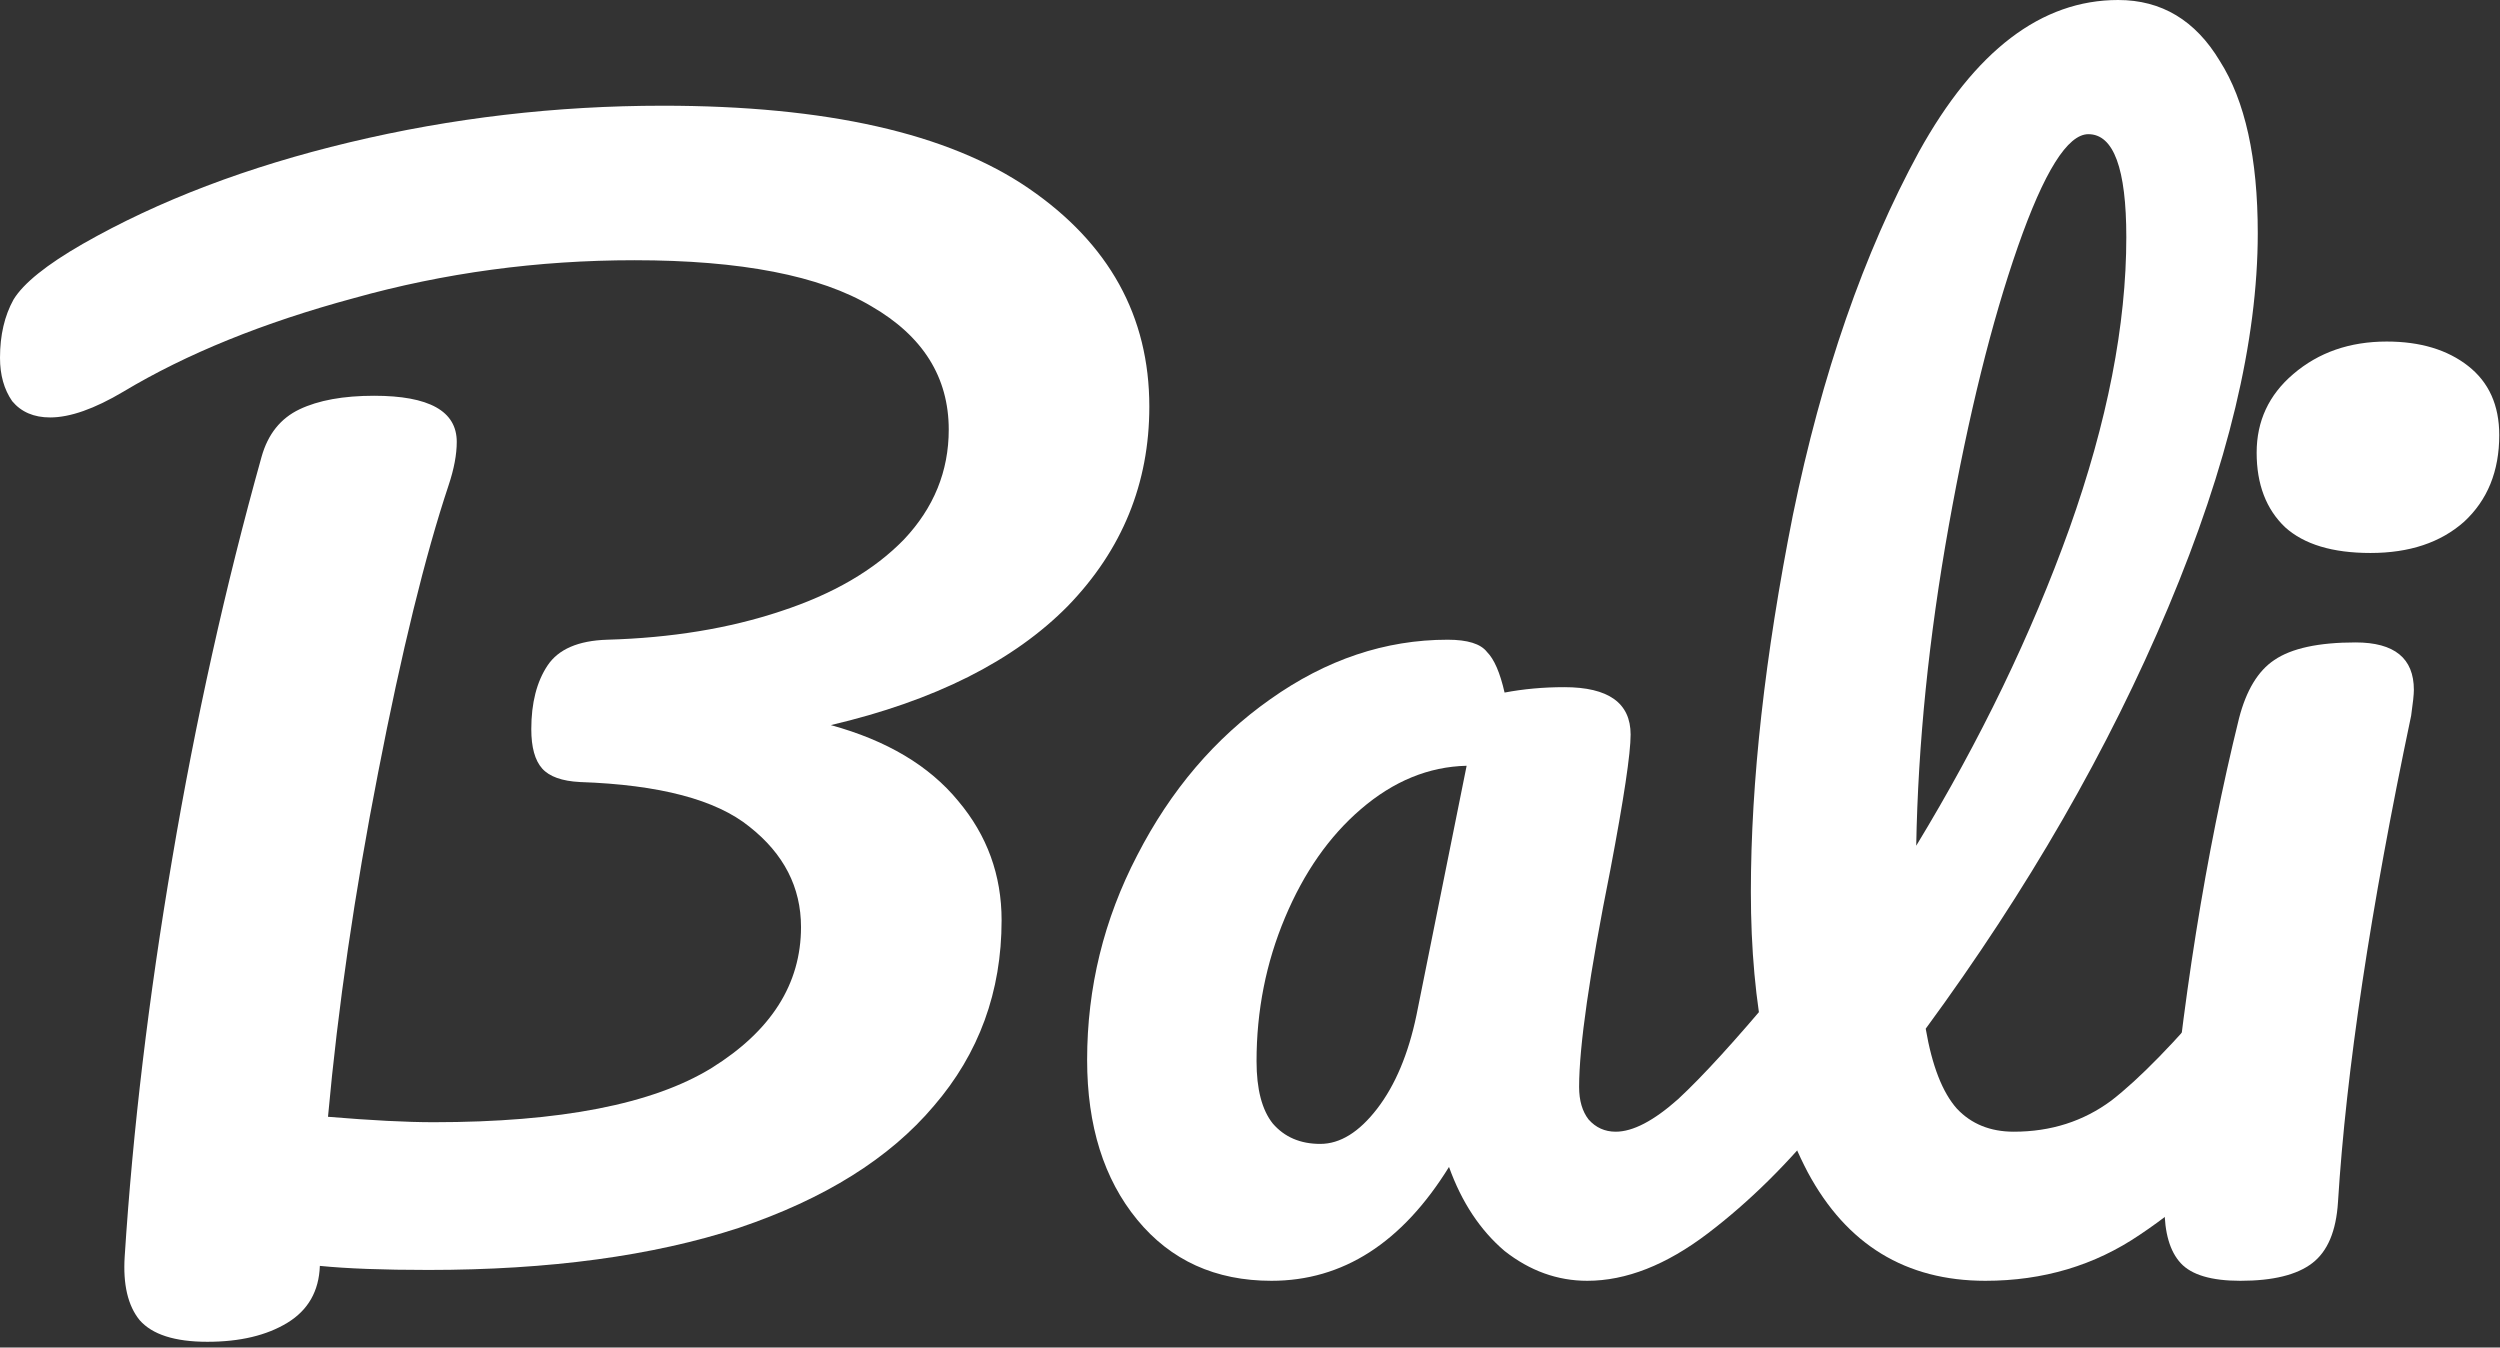 <svg width="141" height="76" viewBox="0 0 141 76" fill="none" xmlns="http://www.w3.org/2000/svg">
<rect x="0" y="0" width="141" height="76" fill="#333333" stroke="none"/>
<path d="M64.822 22.932C64.822 27.264 63.293 31.01 60.236 34.169C57.178 37.278 52.719 39.52 46.858 40.896C50.018 41.762 52.413 43.189 54.044 45.177C55.675 47.113 56.49 49.355 56.49 51.904C56.49 55.929 55.216 59.42 52.668 62.376C50.171 65.332 46.502 67.625 41.66 69.256C36.819 70.835 30.984 71.625 24.155 71.625C21.607 71.625 19.569 71.549 18.04 71.396C17.989 72.823 17.378 73.893 16.206 74.607C15.033 75.32 13.53 75.677 11.695 75.677C9.861 75.677 8.587 75.269 7.873 74.454C7.211 73.638 6.931 72.441 7.033 70.861C7.491 63.727 8.383 56.261 9.708 48.464C11.033 40.616 12.715 33.048 14.753 25.761C15.11 24.487 15.823 23.595 16.893 23.085C17.964 22.576 19.365 22.321 21.098 22.321C24.206 22.321 25.761 23.187 25.761 24.92C25.761 25.633 25.608 26.449 25.302 27.366C23.977 31.341 22.652 36.743 21.327 43.572C20.002 50.349 19.059 56.821 18.499 62.987C20.945 63.191 22.932 63.293 24.461 63.293C31.596 63.293 36.819 62.274 40.132 60.236C43.495 58.146 45.177 55.496 45.177 52.286C45.177 50.044 44.209 48.158 42.272 46.629C40.386 45.1 37.201 44.26 32.717 44.107C31.698 44.056 30.984 43.801 30.576 43.342C30.169 42.883 29.965 42.145 29.965 41.125C29.965 39.648 30.271 38.45 30.882 37.533C31.494 36.615 32.615 36.131 34.246 36.08C37.864 35.978 41.125 35.443 44.03 34.475C46.986 33.507 49.305 32.156 50.986 30.424C52.668 28.64 53.509 26.576 53.509 24.232C53.509 21.276 52.056 18.957 49.152 17.276C46.247 15.543 41.788 14.677 35.775 14.677C30.322 14.677 25.047 15.39 19.951 16.817C14.855 18.193 10.523 19.951 6.956 22.091C5.325 23.06 3.949 23.544 2.828 23.544C1.911 23.544 1.198 23.238 0.688 22.627C0.229 21.964 0 21.149 0 20.18C0 18.907 0.255 17.811 0.764 16.893C1.325 15.976 2.624 14.931 4.663 13.759C8.944 11.313 13.963 9.402 19.722 8.026C25.48 6.65 31.366 5.962 37.38 5.962C46.604 5.962 53.483 7.517 58.019 10.625C62.554 13.734 64.822 17.836 64.822 22.932Z" fill="white"/>
<path d="M71.71 72.237C68.551 72.237 66.028 71.09 64.142 68.797C62.257 66.504 61.314 63.497 61.314 59.777C61.314 55.7 62.257 51.853 64.142 48.234C66.028 44.565 68.525 41.635 71.634 39.444C74.793 37.201 78.131 36.08 81.648 36.08C82.769 36.08 83.508 36.31 83.864 36.768C84.272 37.176 84.603 37.94 84.858 39.061C85.928 38.858 87.049 38.756 88.222 38.756C90.719 38.756 91.967 39.648 91.967 41.431C91.967 42.501 91.585 45.049 90.82 49.075C89.648 54.936 89.062 59.013 89.062 61.306C89.062 62.07 89.241 62.682 89.597 63.14C90.005 63.599 90.515 63.828 91.126 63.828C92.094 63.828 93.267 63.217 94.642 61.994C96.019 60.72 97.879 58.681 100.223 55.879C100.834 55.165 101.522 54.808 102.287 54.808C102.949 54.808 103.459 55.114 103.815 55.726C104.223 56.337 104.427 57.178 104.427 58.248C104.427 60.287 103.943 61.866 102.975 62.987C100.885 65.587 98.668 67.778 96.324 69.561C93.98 71.345 91.712 72.237 89.521 72.237C87.839 72.237 86.285 71.676 84.858 70.555C83.482 69.383 82.437 67.803 81.724 65.816C79.074 70.097 75.736 72.237 71.71 72.237ZM74.462 64.516C75.583 64.516 76.653 63.854 77.673 62.529C78.692 61.204 79.431 59.446 79.889 57.254L82.718 43.189C80.577 43.24 78.59 44.056 76.755 45.635C74.972 47.164 73.545 49.203 72.475 51.751C71.404 54.299 70.869 57 70.869 59.853C70.869 61.433 71.175 62.605 71.787 63.37C72.449 64.134 73.341 64.516 74.462 64.516Z" fill="white"/>
<path d="M127.186 54.808C127.848 54.808 128.358 55.114 128.714 55.726C129.122 56.337 129.326 57.178 129.326 58.248C129.326 60.287 128.842 61.866 127.874 62.987C125.682 65.689 123.287 67.905 120.688 69.638C118.14 71.371 115.235 72.237 111.974 72.237C107.489 72.237 104.151 70.198 101.96 66.122C99.82 62.045 98.749 56.77 98.749 50.298C98.749 44.081 99.539 36.998 101.119 29.048C102.75 21.098 105.12 14.269 108.228 8.561C111.388 2.854 115.133 0 119.465 0C121.911 0 123.822 1.147 125.198 3.44C126.625 5.682 127.338 8.918 127.338 13.148C127.338 19.212 125.657 26.245 122.293 34.246C118.93 42.246 114.369 50.171 108.61 58.019C108.967 60.108 109.553 61.612 110.369 62.529C111.184 63.395 112.254 63.828 113.579 63.828C115.668 63.828 117.503 63.242 119.083 62.07C120.663 60.847 122.676 58.783 125.122 55.879C125.733 55.165 126.421 54.808 127.186 54.808ZM117.783 7.568C116.611 7.568 115.286 9.683 113.808 13.912C112.331 18.142 111.031 23.391 109.91 29.659C108.789 35.927 108.177 41.941 108.075 47.699C111.694 41.737 114.573 35.775 116.713 29.812C118.854 23.799 119.924 18.32 119.924 13.377C119.924 9.504 119.21 7.568 117.783 7.568Z" fill="white"/>
<path d="M133.696 31.188C131.556 31.188 129.951 30.704 128.88 29.736C127.81 28.716 127.275 27.315 127.275 25.531C127.275 23.748 127.963 22.27 129.339 21.098C130.766 19.875 132.524 19.263 134.614 19.263C136.499 19.263 138.028 19.722 139.2 20.639C140.372 21.556 140.958 22.856 140.958 24.538C140.958 26.576 140.296 28.207 138.971 29.43C137.646 30.602 135.888 31.188 133.696 31.188ZM126.358 72.237C124.727 72.237 123.606 71.906 122.994 71.243C122.383 70.581 122.077 69.536 122.077 68.109C122.077 67.701 122.128 66.988 122.23 65.969C123.045 56.643 124.396 48.158 126.281 40.514C126.689 38.934 127.352 37.838 128.269 37.227C129.237 36.564 130.766 36.233 132.855 36.233C135.047 36.233 136.142 37.125 136.142 38.909C136.142 39.163 136.091 39.648 135.989 40.361C133.696 51.267 132.32 60.414 131.862 67.803C131.76 69.434 131.276 70.581 130.409 71.243C129.543 71.906 128.192 72.237 126.358 72.237Z" fill="white"/>
</svg>
